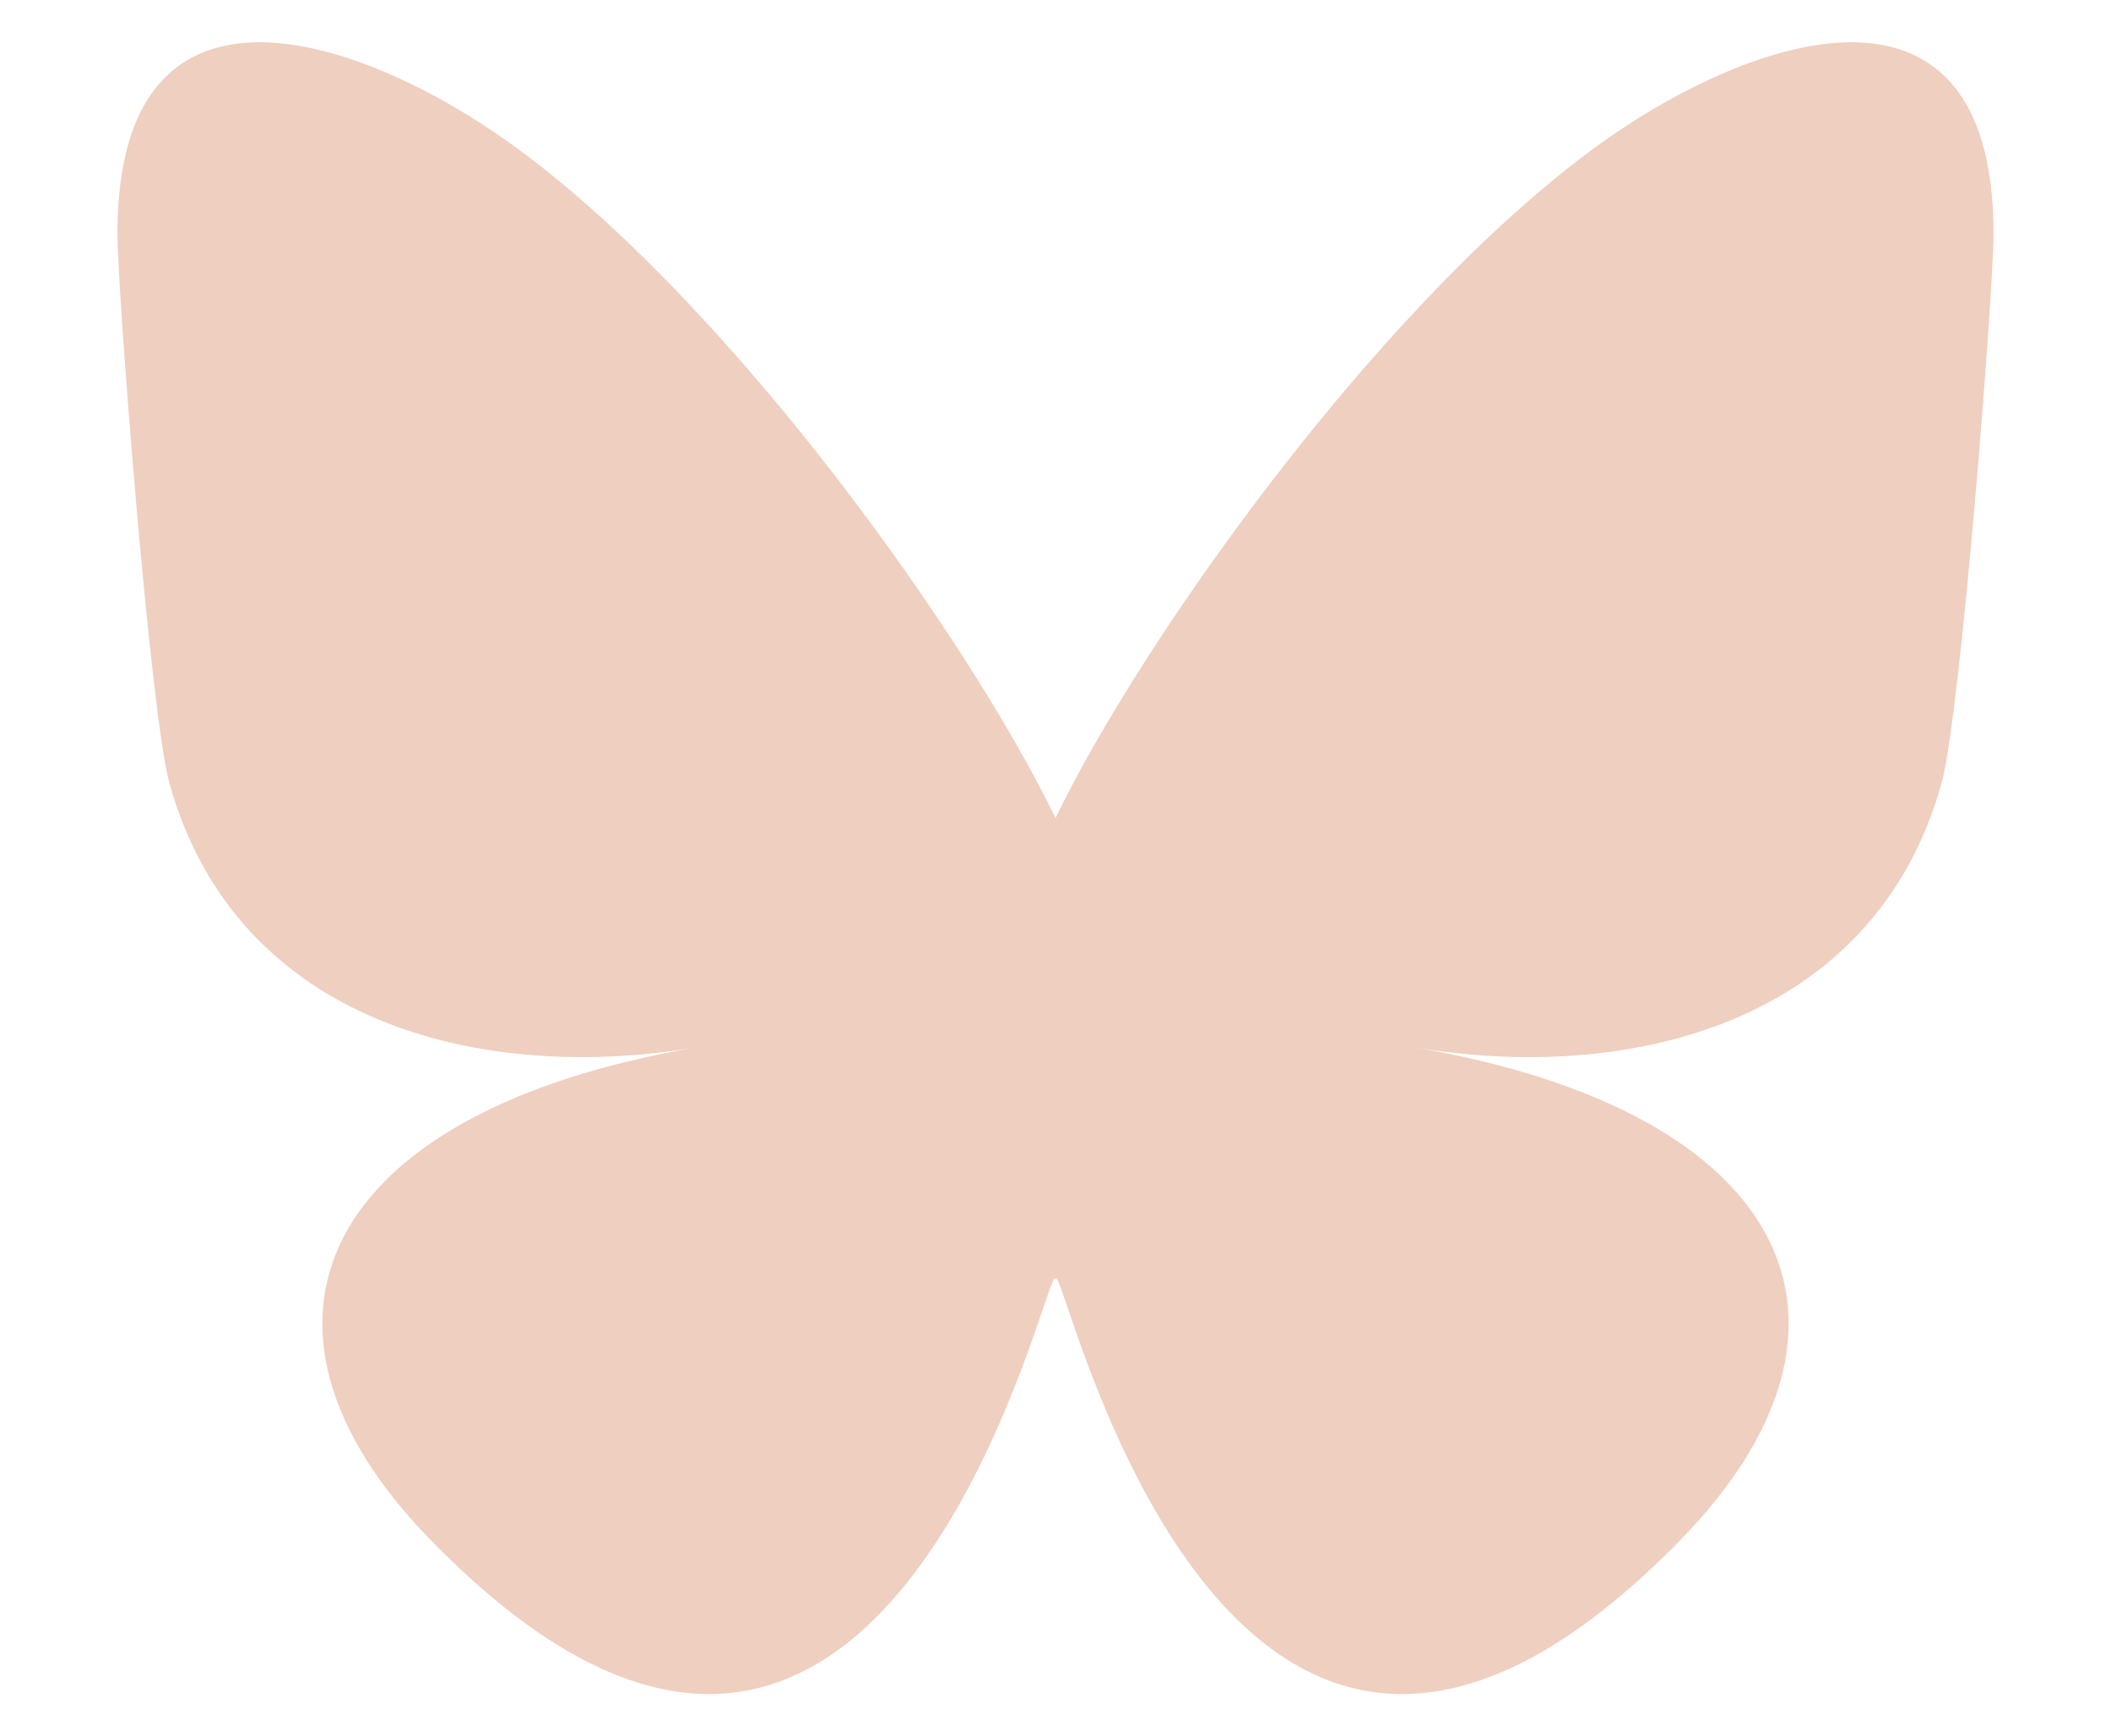 <?xml version="1.0" encoding="UTF-8" standalone="no" ?>
<!DOCTYPE svg PUBLIC "-//W3C//DTD SVG 1.1//EN" "http://www.w3.org/Graphics/SVG/1.1/DTD/svg11.dtd">
<svg xmlns="http://www.w3.org/2000/svg" xmlns:xlink="http://www.w3.org/1999/xlink" version="1.1" width="248" height="204" viewBox="0 0 248 204" xml:space="preserve">
<desc>Created with Fabric.js 5.2.4</desc>
<defs>
</defs>
<rect x="0" y="0" width="100%" height="100%" fill="transparent"></rect>
<g transform="matrix(1 0 0 1 124 102)" id="707d5789-0fbc-451c-8fbf-94bad34c159f"  >
<rect style="stroke: none; stroke-width: 1; stroke-dasharray: none; stroke-linecap: butt; stroke-dashoffset: 0; stroke-linejoin: miter; stroke-miterlimit: 4; fill: rgb(255,255,255); fill-rule: nonzero; opacity: 1; visibility: hidden;" vector-effect="non-scaling-stroke"  x="-124" y="-102" rx="0" ry="0" width="248" height="204" />
</g>
<g transform="matrix(0 0 0 0 0 0)" id="0c4d86b9-0a0c-4c9f-b3a7-5c21a84a3076"  >
</g>
<g transform="matrix(0.38 0 0 0.38 124 102)"  >
<path style="stroke: rgb(0,0,0); stroke-width: 0; stroke-dasharray: none; stroke-linecap: butt; stroke-dashoffset: 0; stroke-linejoin: miter; stroke-miterlimit: 4; fill: rgb(239,207,192); fill-rule: nonzero; opacity: 1;" vector-effect="non-scaling-stroke"  transform=" translate(-300, -265)" d="M 135.72 44.03 C 202.216 93.951 273.74 195.17 300 249.49 C 326.262 195.174 397.782 93.95 464.28 44.03 C 512.26 8.009 590 -19.862 590 68.825 C 590 86.537 579.845 217.615 573.889 238.895 C 553.186 312.879 477.745 331.749 410.639 320.328 C 527.939 340.292 557.779 406.42 493.336 472.548 C 370.946 598.138 317.426 441.037 303.706 400.782 C 301.192 393.402 300.016 389.95 299.998 392.886 C 299.981 389.95 298.805 393.402 296.291 400.782 C 282.577 441.037 229.058 598.142 106.661 472.548 C 42.217 406.42 72.056 340.288 189.358 320.328 C 122.25 331.749 46.808 312.879 26.108 238.895 C 20.151 217.613 9.997 86.535 9.997 68.825 C 9.997 -19.862 87.739 8.009 135.717 44.03 z" stroke-linecap="round" />
</g>
<g transform="matrix(0 0 0 0 169.61 0)"  >
<g style=""   >
</g>
</g>
</svg>